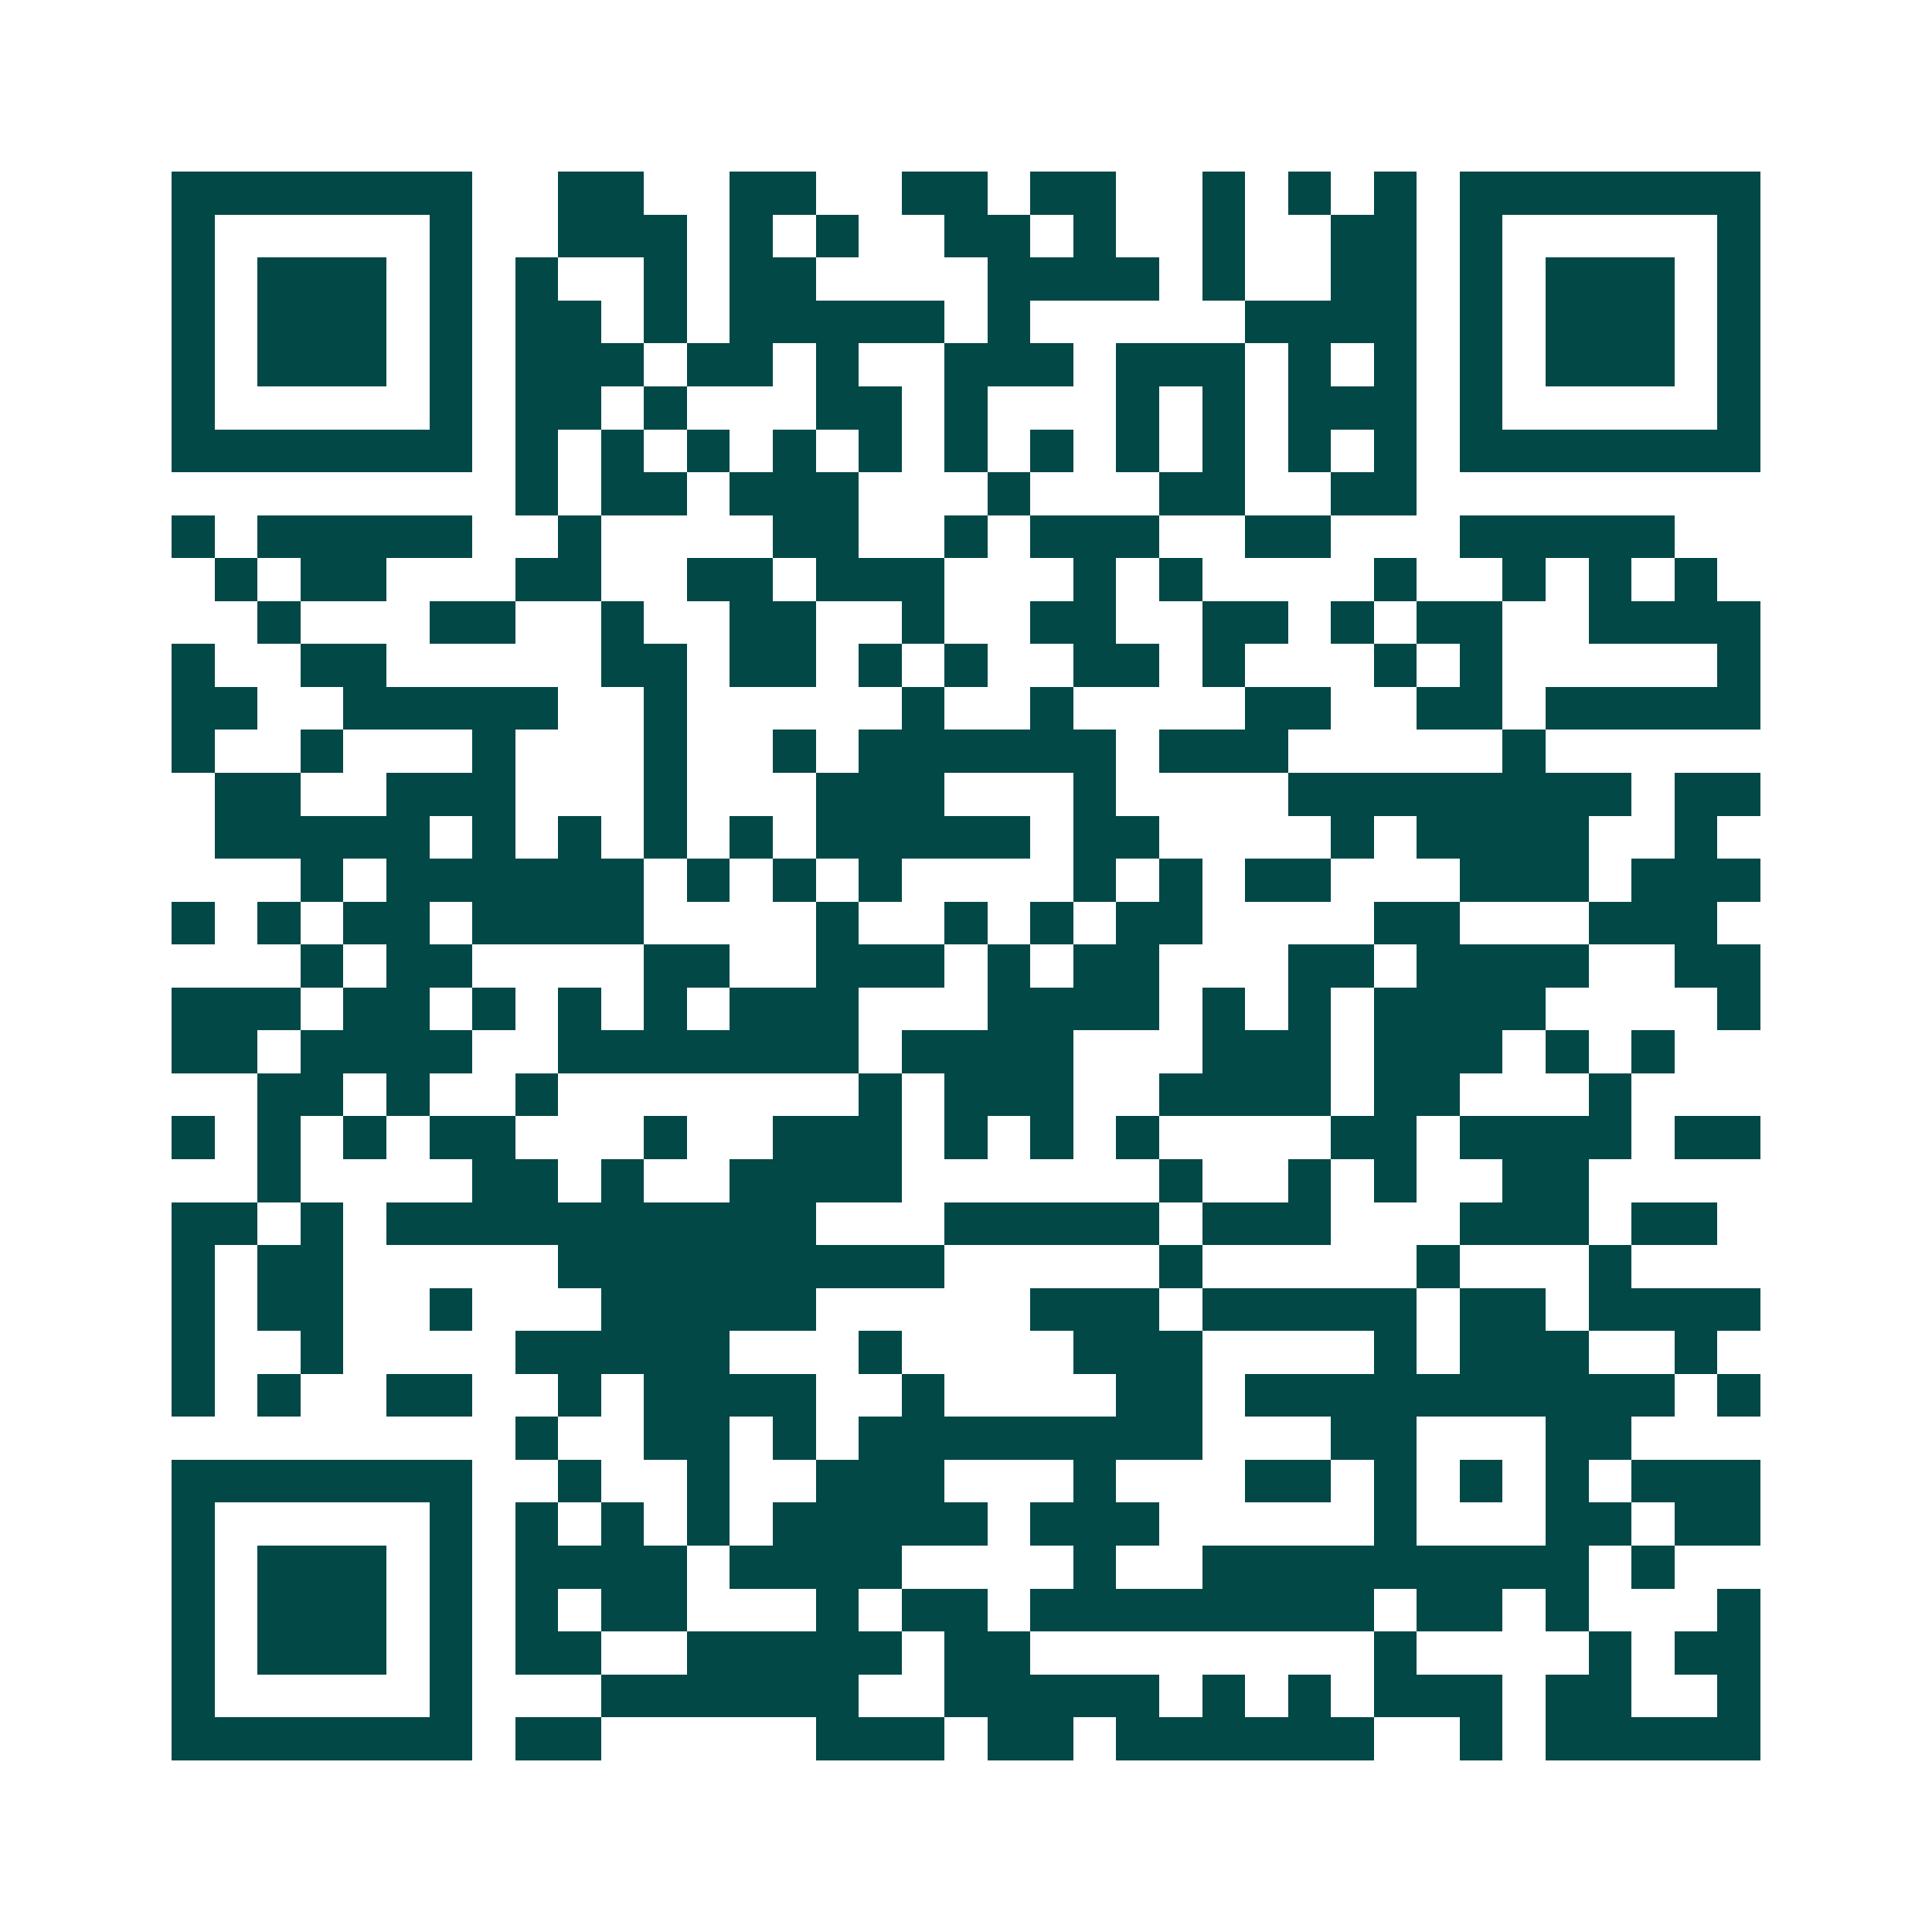 <svg xmlns="http://www.w3.org/2000/svg" width="200" height="200" viewBox="0 0 45 45" shape-rendering="crispEdges"><path fill="#ffffff" d="M0 0h45v45H0z"/><path stroke="#014847" d="M4 4.5h7m2 0h2m2 0h2m2 0h2m1 0h2m2 0h1m1 0h1m1 0h1m1 0h7M4 5.5h1m5 0h1m2 0h3m1 0h1m1 0h1m2 0h2m1 0h1m2 0h1m2 0h2m1 0h1m5 0h1M4 6.5h1m1 0h3m1 0h1m1 0h1m2 0h1m1 0h2m4 0h4m1 0h1m2 0h2m1 0h1m1 0h3m1 0h1M4 7.5h1m1 0h3m1 0h1m1 0h2m1 0h1m1 0h5m1 0h1m5 0h4m1 0h1m1 0h3m1 0h1M4 8.5h1m1 0h3m1 0h1m1 0h3m1 0h2m1 0h1m2 0h3m1 0h3m1 0h1m1 0h1m1 0h1m1 0h3m1 0h1M4 9.5h1m5 0h1m1 0h2m1 0h1m3 0h2m1 0h1m3 0h1m1 0h1m1 0h3m1 0h1m5 0h1M4 10.5h7m1 0h1m1 0h1m1 0h1m1 0h1m1 0h1m1 0h1m1 0h1m1 0h1m1 0h1m1 0h1m1 0h1m1 0h7M12 11.5h1m1 0h2m1 0h3m3 0h1m3 0h2m2 0h2M4 12.5h1m1 0h5m2 0h1m4 0h2m2 0h1m1 0h3m2 0h2m3 0h5M5 13.5h1m1 0h2m3 0h2m2 0h2m1 0h3m3 0h1m1 0h1m4 0h1m2 0h1m1 0h1m1 0h1M6 14.5h1m3 0h2m2 0h1m2 0h2m2 0h1m2 0h2m2 0h2m1 0h1m1 0h2m2 0h4M4 15.5h1m2 0h2m5 0h2m1 0h2m1 0h1m1 0h1m2 0h2m1 0h1m3 0h1m1 0h1m5 0h1M4 16.5h2m2 0h5m2 0h1m5 0h1m2 0h1m4 0h2m2 0h2m1 0h5M4 17.5h1m2 0h1m3 0h1m3 0h1m2 0h1m1 0h6m1 0h3m5 0h1M5 18.5h2m2 0h3m3 0h1m3 0h3m3 0h1m4 0h8m1 0h2M5 19.5h5m1 0h1m1 0h1m1 0h1m1 0h1m1 0h5m1 0h2m4 0h1m1 0h4m2 0h1M7 20.5h1m1 0h6m1 0h1m1 0h1m1 0h1m4 0h1m1 0h1m1 0h2m3 0h3m1 0h3M4 21.5h1m1 0h1m1 0h2m1 0h4m4 0h1m2 0h1m1 0h1m1 0h2m4 0h2m3 0h3M7 22.5h1m1 0h2m4 0h2m2 0h3m1 0h1m1 0h2m3 0h2m1 0h4m2 0h2M4 23.5h3m1 0h2m1 0h1m1 0h1m1 0h1m1 0h3m3 0h4m1 0h1m1 0h1m1 0h4m4 0h1M4 24.5h2m1 0h4m2 0h7m1 0h4m3 0h3m1 0h3m1 0h1m1 0h1M6 25.5h2m1 0h1m2 0h1m7 0h1m1 0h3m2 0h4m1 0h2m3 0h1M4 26.5h1m1 0h1m1 0h1m1 0h2m3 0h1m2 0h3m1 0h1m1 0h1m1 0h1m4 0h2m1 0h4m1 0h2M6 27.5h1m4 0h2m1 0h1m2 0h4m6 0h1m2 0h1m1 0h1m2 0h2M4 28.5h2m1 0h1m1 0h10m3 0h5m1 0h3m3 0h3m1 0h2M4 29.5h1m1 0h2m5 0h9m5 0h1m5 0h1m3 0h1M4 30.5h1m1 0h2m2 0h1m3 0h5m5 0h3m1 0h5m1 0h2m1 0h4M4 31.5h1m2 0h1m4 0h5m3 0h1m4 0h3m4 0h1m1 0h3m2 0h1M4 32.5h1m1 0h1m2 0h2m2 0h1m1 0h4m2 0h1m4 0h2m1 0h10m1 0h1M12 33.5h1m2 0h2m1 0h1m1 0h8m3 0h2m3 0h2M4 34.5h7m2 0h1m2 0h1m2 0h3m3 0h1m3 0h2m1 0h1m1 0h1m1 0h1m1 0h3M4 35.5h1m5 0h1m1 0h1m1 0h1m1 0h1m1 0h5m1 0h3m5 0h1m3 0h2m1 0h2M4 36.5h1m1 0h3m1 0h1m1 0h4m1 0h4m4 0h1m2 0h9m1 0h1M4 37.5h1m1 0h3m1 0h1m1 0h1m1 0h2m3 0h1m1 0h2m1 0h8m1 0h2m1 0h1m3 0h1M4 38.5h1m1 0h3m1 0h1m1 0h2m2 0h5m1 0h2m8 0h1m4 0h1m1 0h2M4 39.5h1m5 0h1m3 0h6m2 0h5m1 0h1m1 0h1m1 0h3m1 0h2m2 0h1M4 40.5h7m1 0h2m5 0h3m1 0h2m1 0h6m2 0h1m1 0h5"/></svg>

